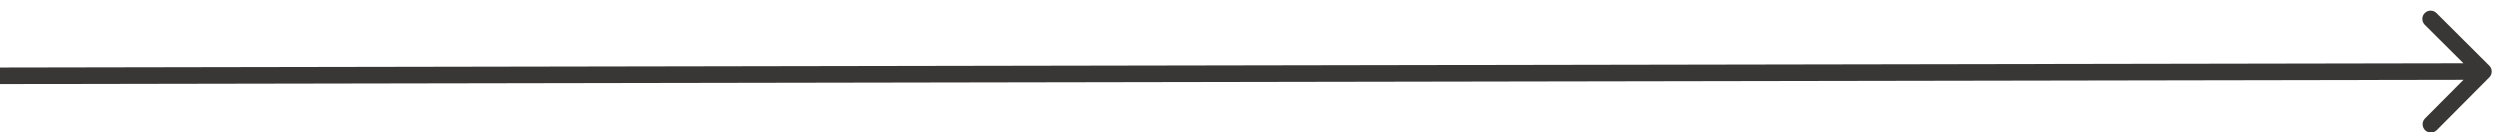 <?xml version="1.0" encoding="UTF-8"?> <svg xmlns="http://www.w3.org/2000/svg" width="151" height="8" viewBox="0 0 151 8" fill="none"><path d="M150.354 4.672C150.549 4.476 150.548 4.16 150.352 3.965L147.162 0.788C146.966 0.593 146.649 0.594 146.455 0.79C146.26 0.985 146.261 1.302 146.456 1.497L149.293 4.32L146.472 7.153C146.277 7.349 146.278 7.666 146.474 7.861C146.67 8.056 146.986 8.055 147.181 7.859L150.354 4.672ZM0.001 5.078L150.001 4.819L149.998 3.819L-0.001 4.078L0.001 5.078Z" fill="#393735"></path></svg> 